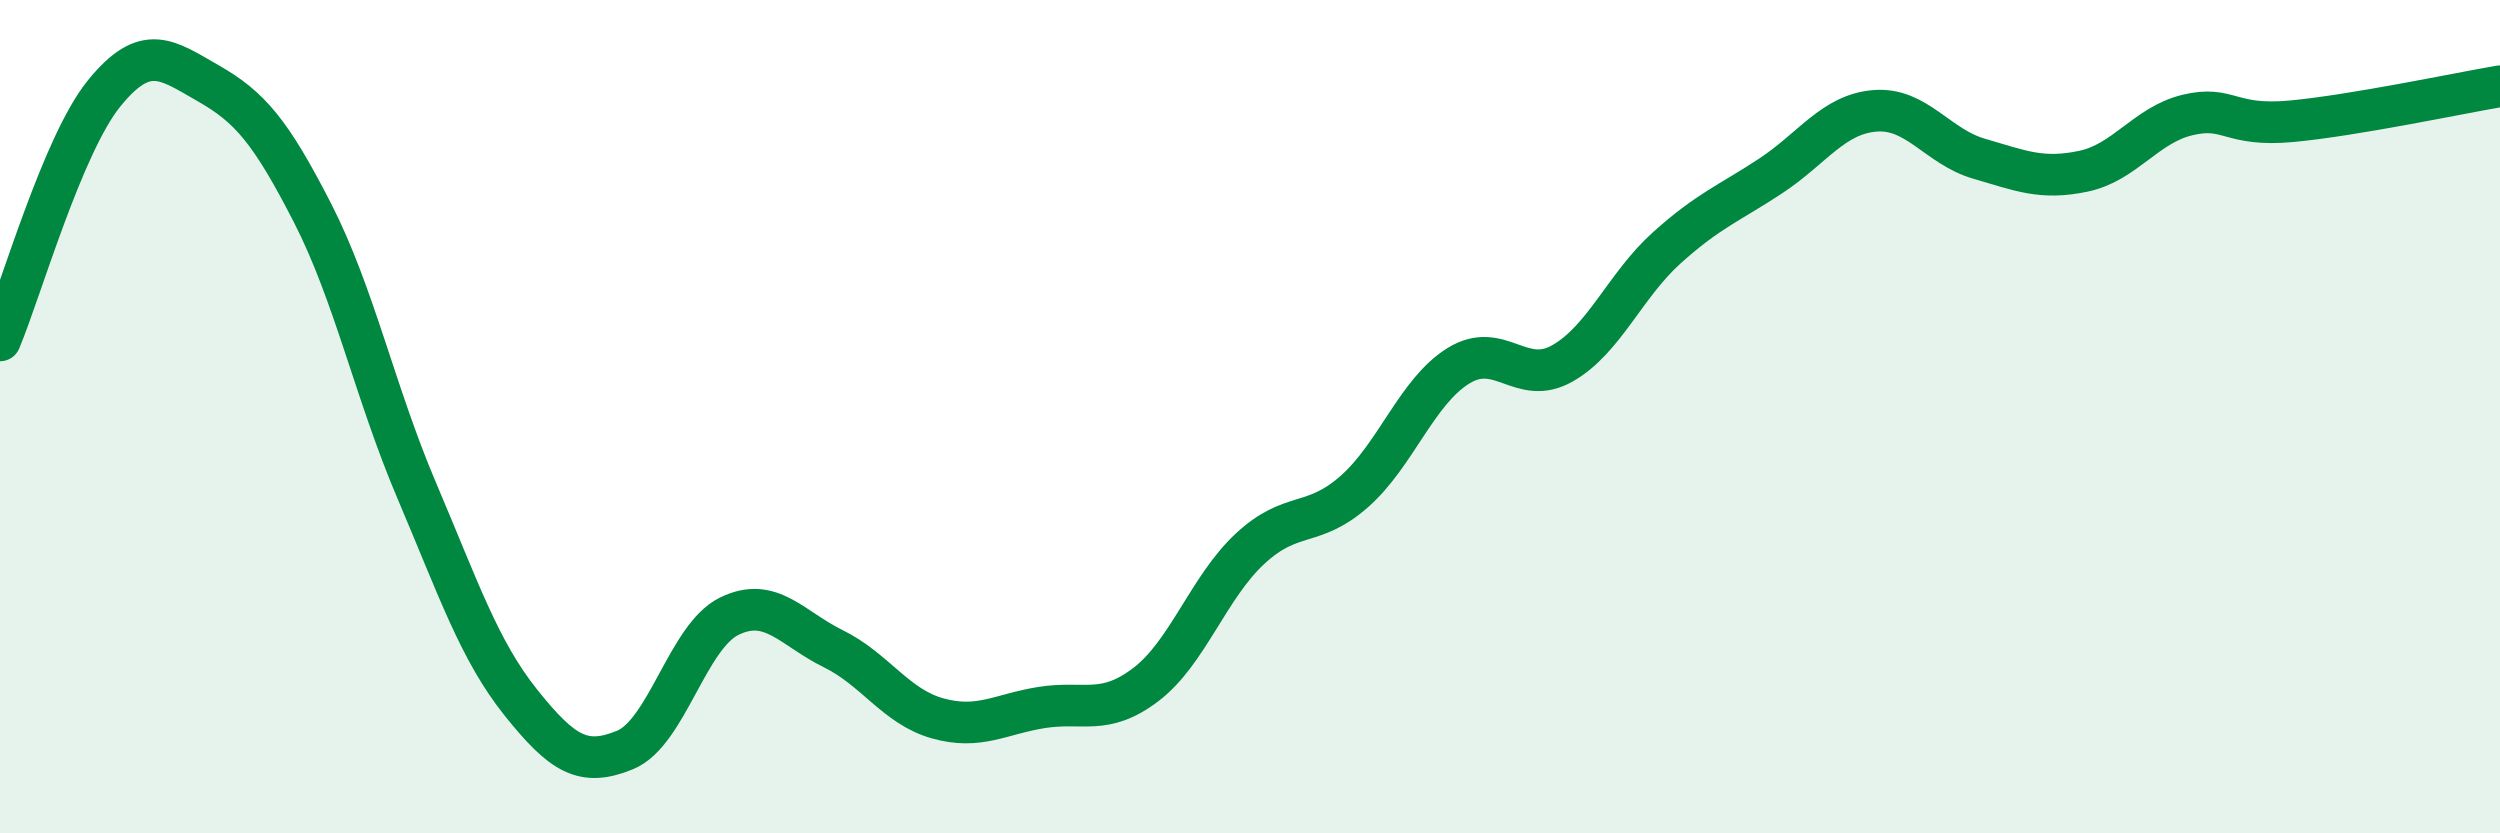 
    <svg width="60" height="20" viewBox="0 0 60 20" xmlns="http://www.w3.org/2000/svg">
      <path
        d="M 0,8.17 C 0.5,6.98 1.5,3.47 2.5,2.24 C 3.5,1.01 4,1.43 5,2 C 6,2.57 6.5,3.16 7.5,5.11 C 8.5,7.06 9,9.42 10,11.77 C 11,14.12 11.5,15.61 12.5,16.86 C 13.5,18.11 14,18.41 15,18 C 16,17.59 16.5,15.28 17.5,14.79 C 18.5,14.3 19,15.08 20,15.57 C 21,16.06 21.5,16.96 22.5,17.24 C 23.5,17.52 24,17.14 25,16.98 C 26,16.82 26.5,17.19 27.5,16.43 C 28.5,15.67 29,14.1 30,13.17 C 31,12.24 31.5,12.68 32.5,11.8 C 33.5,10.92 34,9.4 35,8.78 C 36,8.16 36.5,9.29 37.5,8.72 C 38.5,8.15 39,6.85 40,5.95 C 41,5.05 41.5,4.88 42.5,4.22 C 43.5,3.56 44,2.74 45,2.66 C 46,2.58 46.5,3.52 47.5,3.81 C 48.5,4.1 49,4.32 50,4.11 C 51,3.9 51.5,3 52.5,2.76 C 53.5,2.52 53.5,3.05 55,2.91 C 56.5,2.77 59,2.24 60,2.07L60 20L0 20Z"
        fill="#008740"
        opacity="0.1"
        stroke-linecap="round"
        stroke-linejoin="round"
      />
      <path
        d="M 0,8.17 C 0.5,6.98 1.5,3.47 2.5,2.24 C 3.5,1.01 4,1.43 5,2 C 6,2.57 6.5,3.16 7.5,5.11 C 8.5,7.06 9,9.42 10,11.77 C 11,14.12 11.5,15.61 12.5,16.86 C 13.5,18.11 14,18.41 15,18 C 16,17.59 16.5,15.28 17.5,14.79 C 18.5,14.3 19,15.08 20,15.57 C 21,16.06 21.5,16.96 22.5,17.24 C 23.5,17.52 24,17.14 25,16.98 C 26,16.82 26.5,17.19 27.5,16.43 C 28.5,15.67 29,14.1 30,13.17 C 31,12.24 31.5,12.68 32.5,11.8 C 33.5,10.92 34,9.4 35,8.78 C 36,8.16 36.5,9.29 37.5,8.72 C 38.5,8.15 39,6.85 40,5.95 C 41,5.05 41.5,4.88 42.5,4.22 C 43.5,3.56 44,2.74 45,2.66 C 46,2.58 46.5,3.52 47.5,3.81 C 48.5,4.1 49,4.32 50,4.11 C 51,3.9 51.5,3 52.5,2.76 C 53.5,2.52 53.5,3.05 55,2.91 C 56.5,2.77 59,2.24 60,2.07"
        stroke="#008740"
        stroke-width="1"
        fill="none"
        stroke-linecap="round"
        stroke-linejoin="round"
      />
    </svg>
  